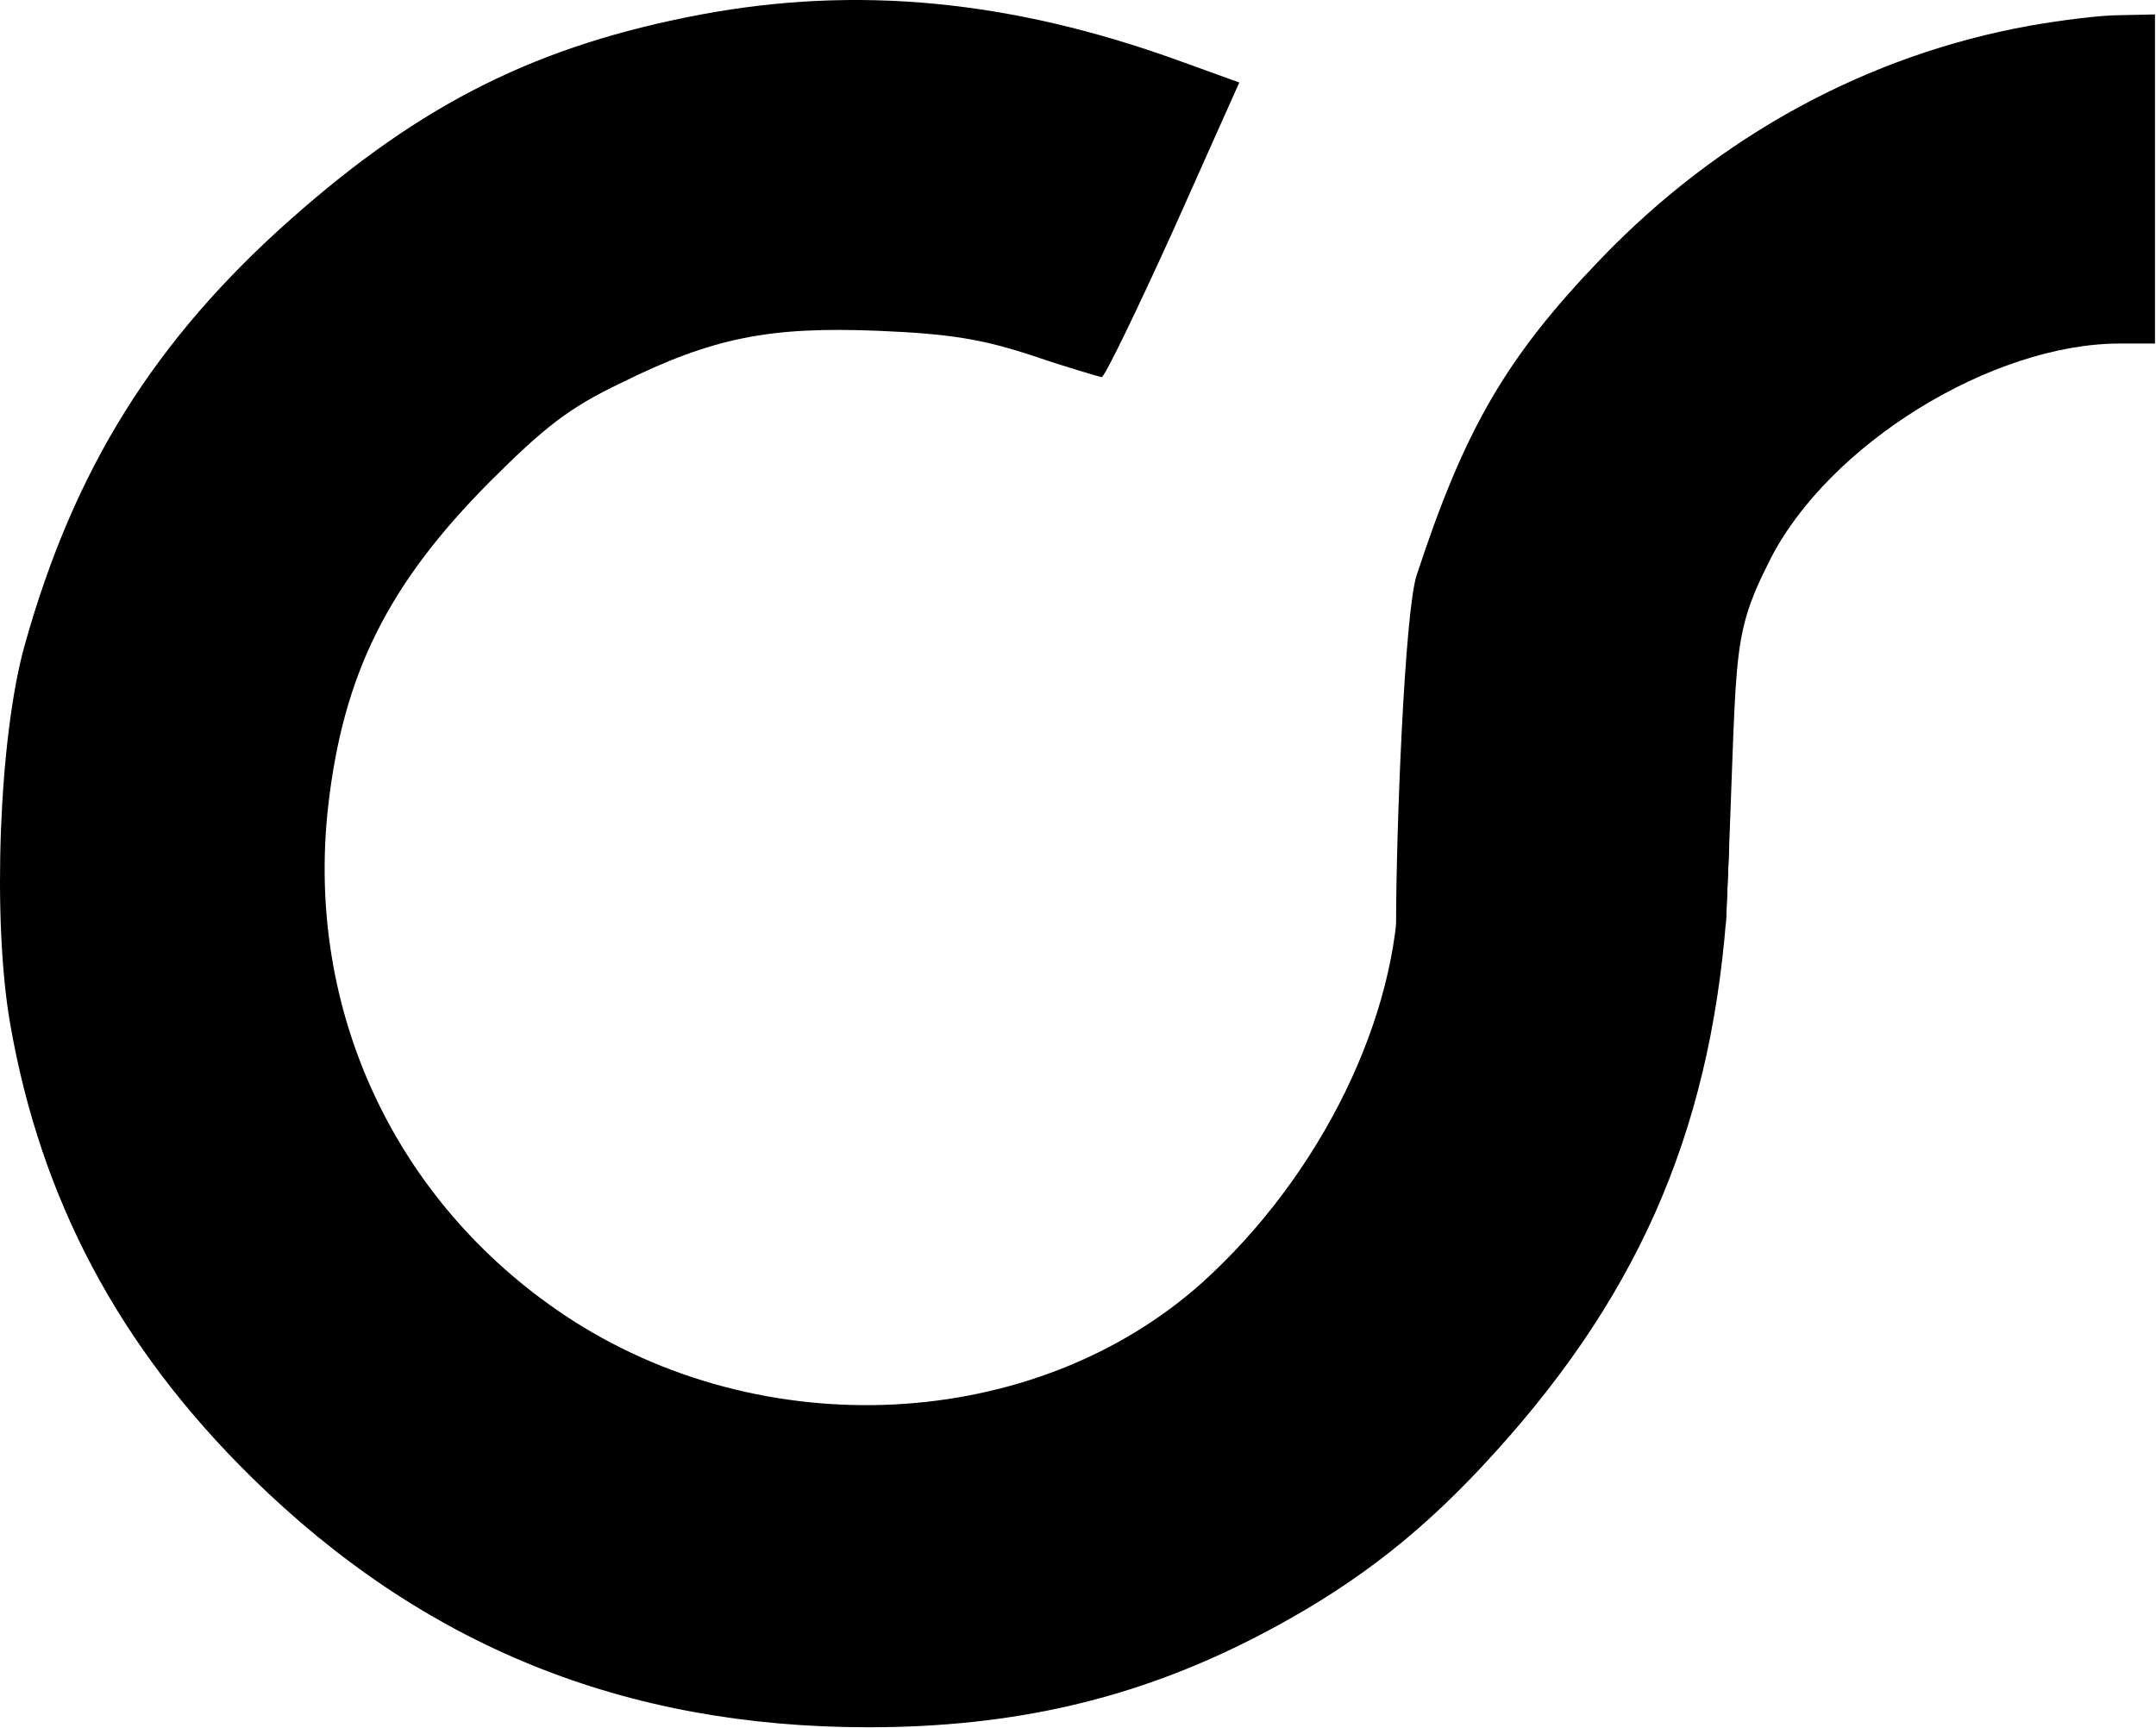 <svg width="1527" height="1224" viewBox="0 0 1527 1224" fill="none" xmlns="http://www.w3.org/2000/svg">
<path d="M496.753 10.225C381.242 31.948 299.112 72.744 206.385 154.866C109.42 240.698 52.194 332.357 17.223 457.925C-0.793 523.093 -5.562 651.84 7.155 724.955C28.88 849.993 84.516 954.368 178.302 1046.56C299.642 1165.77 442.177 1223.52 614.914 1223.52C718.238 1223.52 804.606 1203.38 889.915 1159.41C953.499 1126.56 1000.66 1091.06 1048.88 1039.67C1158.03 923.109 1210.48 805.488 1222.67 649.72L1224.73 598.328H990.59V624.289C990.59 720.187 935.484 832.509 851.764 908.274C733.074 1014.77 539.672 1024.83 399.787 931.586C279.507 851.053 216.453 715.418 232.349 571.837C242.946 477.528 274.738 413.95 346.8 341.364C385.481 302.687 402.966 288.911 439.527 271.427C504.701 239.108 544.971 231.161 622.332 234.34C672.669 236.459 695.453 240.168 730.955 251.824C755.858 260.301 778.113 266.659 780.232 267.189C782.352 267.189 805.136 220.035 831.1 162.814L877.728 58.439L833.749 42.544C716.118 0.158 607.495 -10.438 496.753 10.225Z" fill="black"/>
<path d="M1437.8 18.172C1322.82 38.835 1217.9 96.056 1134.18 182.947C1066.36 253.413 1037.22 304.276 1003.31 407.592C994.829 434.083 988.781 588.628 988.781 655.128H1222.23C1231.5 462.128 1223.73 455.806 1253.4 396.995C1294.73 314.873 1410.78 243.347 1501.38 243.347H1526.29V10.225L1501.38 10.755C1487.08 10.755 1458.99 14.463 1437.8 18.172Z" fill="black"/>
</svg>
